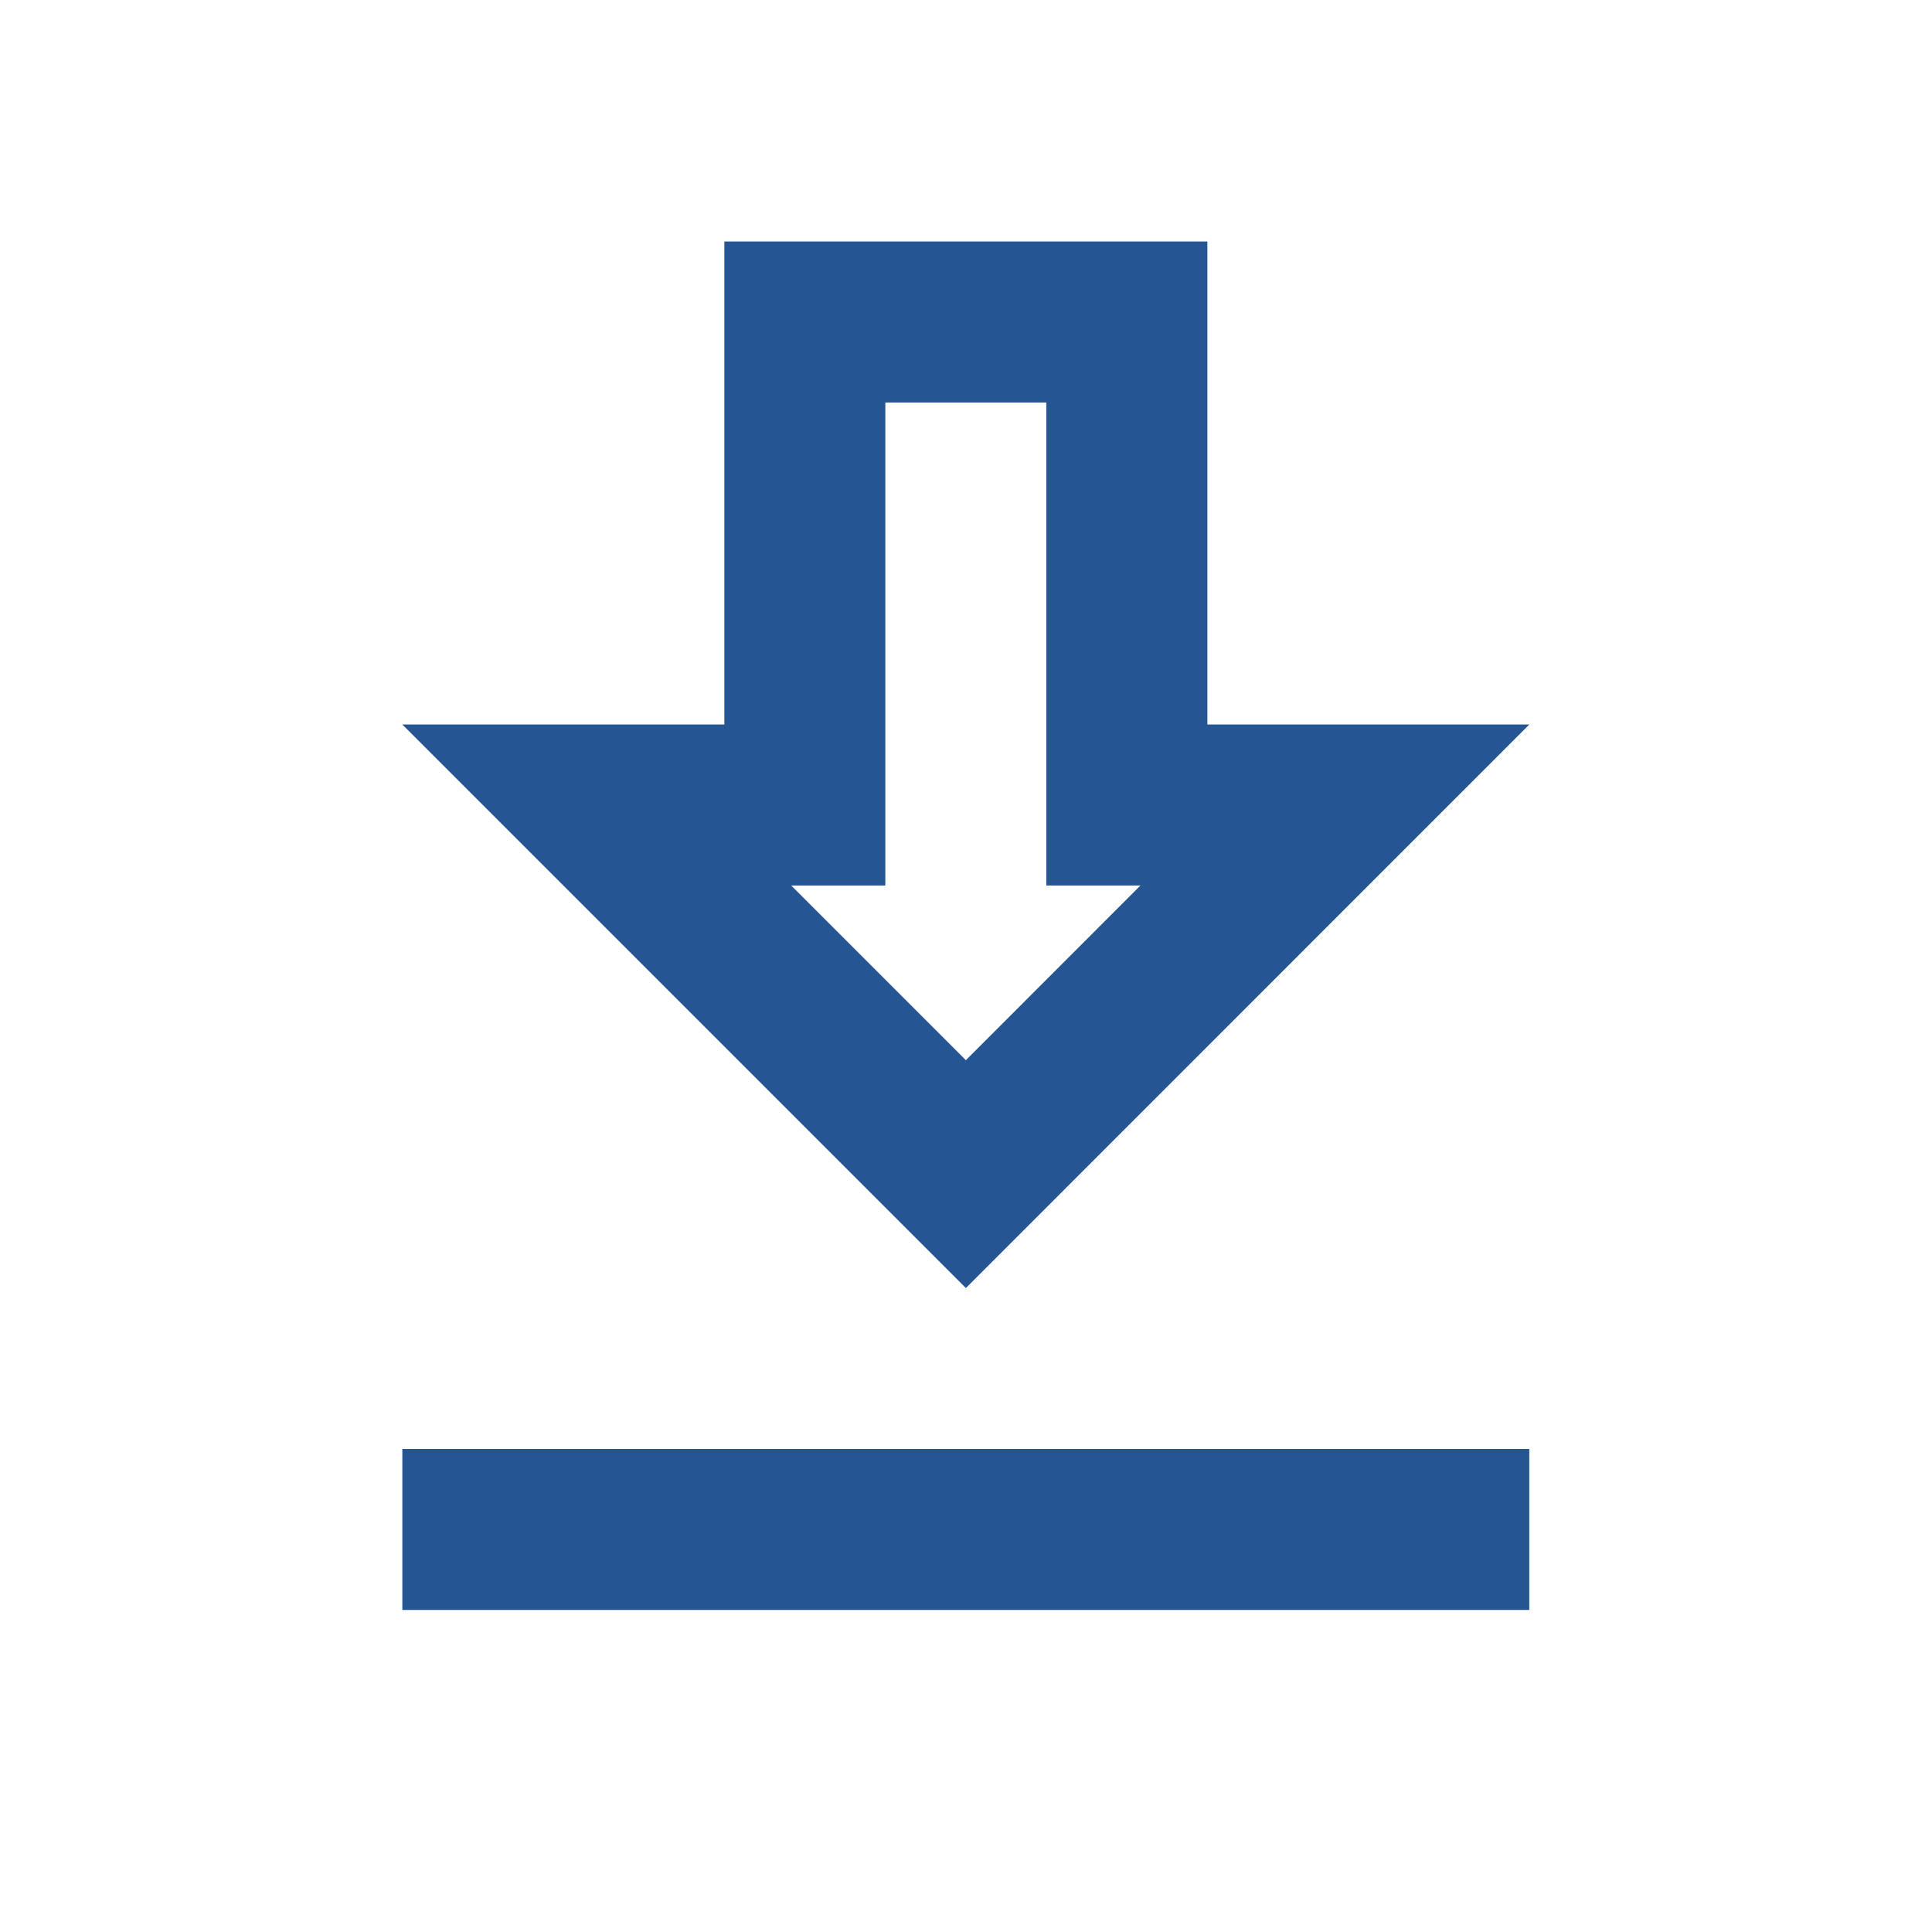<svg xmlns="http://www.w3.org/2000/svg" width="16" height="16" viewBox="0 0 16 16" fill="none">
  <g clip-path="url(#clip0_5048_89855)">
    <path d="M12.665 6H9.999V2H5.999V6H3.332L7.999 10.667L12.665 6ZM7.332 7.333V3.333H8.665V7.333H9.445L7.999 8.78L6.552 7.333H7.332ZM3.332 12H12.665V13.333H3.332V12Z" fill="#255592"/>
  </g>
  <defs>
    <clipPath id="clip0_5048_89855">
      <rect width="16" height="16" fill="white"/>
    </clipPath>
  </defs>
</svg>